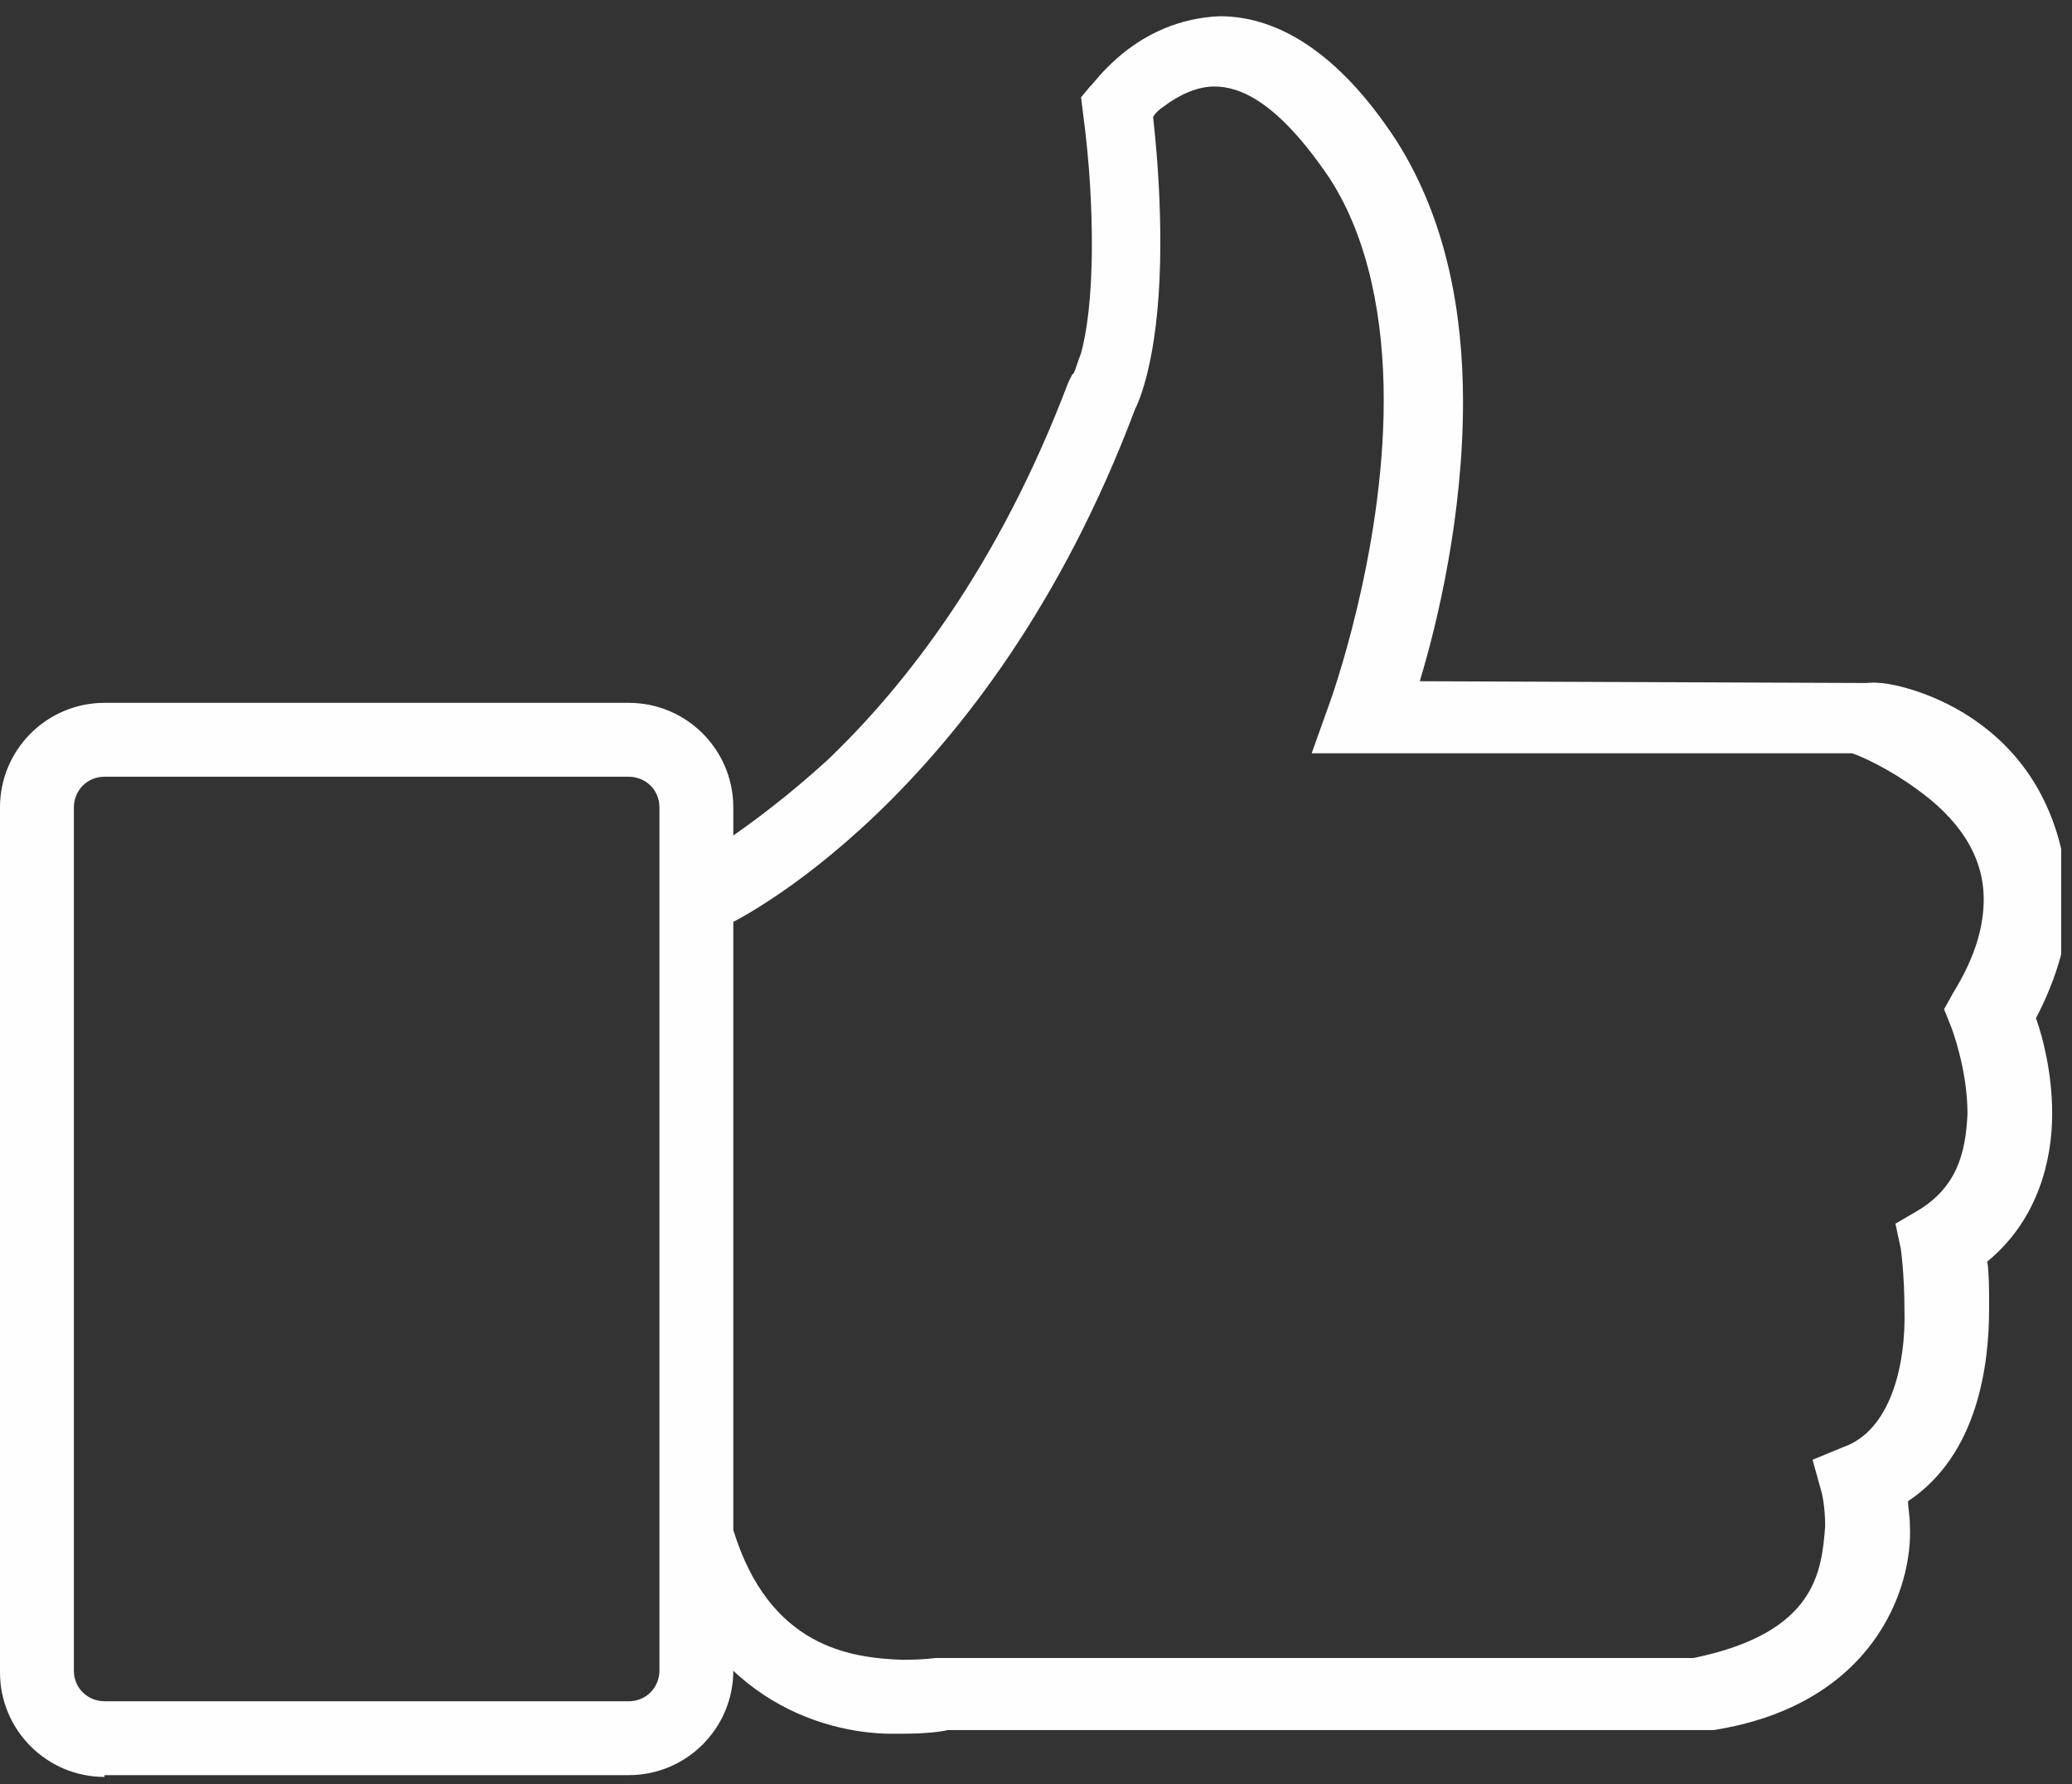 <?xml version="1.0" encoding="utf-8"?>
<!-- Generator: Adobe Illustrator 21.0.0, SVG Export Plug-In . SVG Version: 6.00 Build 0)  -->
<svg version="1.1" id="Layer_1" xmlns="http://www.w3.org/2000/svg" xmlns:xlink="http://www.w3.org/1999/xlink" x="0px" y="0px"
	 viewBox="0 0 115 99" style="enable-background:new 0 0 115 99;" xml:space="preserve">
<rect x="0" y="0" width="115" height="99" fill="#333333" stroke="none"/>
<style type="text/css">
	.st0{clip-path:url(#SVGID_2_);}
	.st1{clip-path:url(#SVGID_4_);enable-background:new    ;}
	.st2{clip-path:url(#SVGID_6_);}
	.st3{clip-path:url(#SVGID_8_);}
	.st4{clip-path:url(#SVGID_10_);fill:#FEFEFE;}
	.st5{clip-path:url(#SVGID_12_);}
	.st6{clip-path:url(#SVGID_14_);fill:#FEFEFE;}
</style>
<g>
	<defs>
		<rect id="SVGID_1_" x="36.8" y="0.9" width="77.6" height="95.4"/>
	</defs>
	<clipPath id="SVGID_2_">
		<use xlink:href="#SVGID_1_"  style="overflow:visible;"/>
	</clipPath>
	<g class="st0">
		<defs>
			<rect id="SVGID_3_" x="-199" y="-4965" width="1440" height="6036"/>
		</defs>
		<clipPath id="SVGID_4_">
			<use xlink:href="#SVGID_3_"  style="overflow:visible;"/>
		</clipPath>
		<g class="st1">
			<g>
				<defs>
					<rect id="SVGID_5_" x="36" width="79" height="97"/>
				</defs>
				<clipPath id="SVGID_6_">
					<use xlink:href="#SVGID_5_"  style="overflow:visible;"/>
				</clipPath>
				<g class="st2">
					<defs>
						<path id="SVGID_7_" d="M36.8,86.1l3.9-1.2c2,6.5,6.5,7.1,9.4,7.2c1.2,0,1.8-0.1,1.8-0.1l0.2,0h41.9c6.8-1.4,7.1-4.8,7.3-7.3
							c0-1.2-0.2-1.9-0.2-1.9l-0.5-1.8l1.7-0.7c2.6-0.9,3.5-4.5,3.4-7.7c0-1.9-0.2-3.3-0.2-3.3l-0.3-1.4l1.2-0.7
							c2.2-1.3,2.7-3.2,2.8-5.4c0-2.5-0.9-4.8-0.9-4.8l-0.4-1l0.5-0.9c1.3-2.1,1.7-3.8,1.7-5.2c0-2.6-1.6-4.6-3.7-6.1
							c-1.5-1.1-3-1.8-3.6-2H72.8l1-2.8c0,0,3-8.2,3-16.8c0-4.4-0.8-8.9-3-12.3c-2.9-4.3-5-5.1-6.4-5.1c-1,0-2,0.5-2.8,1.1
							c-0.3,0.2-0.5,0.4-0.6,0.6c0.3,2.7,0.4,5,0.4,7c0,5.7-1,8.4-1.4,9.2c-8.2,21.8-22.5,28.6-22.8,28.7l-1.7-3.7
							c0,0,0.7-0.3,2-1.2c1.3-0.9,3.2-2.3,5.4-4.3c4.3-4.1,9.5-10.7,13.4-21l0.1-0.2l0.1-0.2c0,0,0,0,0.1-0.1
							c0.1-0.2,0.2-0.6,0.4-1.1c0.3-1.1,0.6-3,0.6-6c0-2-0.1-4.4-0.5-7.4l-0.1-0.8l0.5-0.6c0.2-0.1,2.5-3.7,7.2-3.9
							c3.2,0,6.6,2,9.8,6.9c2.8,4.4,3.7,9.6,3.7,14.5c0,6.3-1.4,12.2-2.4,15.5l25.2,0.1c0,0-1-0.1,0.4,0c1.4,0.1,9.9,2,10.4,12.1
							c0,2-0.6,4.2-1.8,6.5c0.4,1.1,0.9,3.1,0.9,5.3c0,2.6-0.8,5.9-3.6,8.2c0.1,0.7,0.1,1.6,0.1,2.6c0,3.1-0.6,8.1-4.5,10.7
							c0,0.4,0.1,0.8,0.1,1.3c0.2,3.5-2,10-10.9,11.4l-0.2,0H52.6c-0.4,0.1-1.3,0.2-2.4,0.2c-0.1,0-0.2,0-0.4,0
							C46.1,96.3,39.3,94.5,36.8,86.1"/>
					</defs>
					<clipPath id="SVGID_8_">
						<use xlink:href="#SVGID_7_"  style="overflow:visible;"/>
					</clipPath>
					<g class="st3">
						<defs>
							<rect id="SVGID_9_" x="36" width="79" height="97"/>
						</defs>
						<clipPath id="SVGID_10_">
							<use xlink:href="#SVGID_9_"  style="overflow:visible;"/>
						</clipPath>
						<rect x="31.8" y="-4.1" class="st4" width="87.6" height="105.4"/>
					</g>
				</g>
			</g>
		</g>
	</g>
</g>
<g>
	<defs>
		<path id="SVGID_11_" d="M5.8,98.6C2.6,98.6,0,96,0,92.8V44.8C0,41.6,2.6,39,5.8,39h29.1c3.2,0,5.8,2.6,5.8,5.8v47.9h0
			c0,3.2-2.6,5.8-5.8,5.8H5.8z M4.1,44.8v47.9c0,1,0.8,1.7,1.7,1.7h29.1c1,0,1.7-0.8,1.7-1.7h0l0-47.9c0-1-0.8-1.7-1.7-1.7H5.8
			C4.8,43.1,4.1,43.9,4.1,44.8z"/>
	</defs>
	<clipPath id="SVGID_12_">
		<use xlink:href="#SVGID_11_"  style="overflow:visible;"/>
	</clipPath>
	<g class="st5">
		<defs>
			<rect id="SVGID_13_" x="-199" y="-4965" width="1440" height="6036"/>
		</defs>
		<clipPath id="SVGID_14_">
			<use xlink:href="#SVGID_13_"  style="overflow:visible;"/>
		</clipPath>
		<rect x="-5" y="34" class="st6" width="50.7" height="69.6"/>
	</g>
</g>
</svg>
